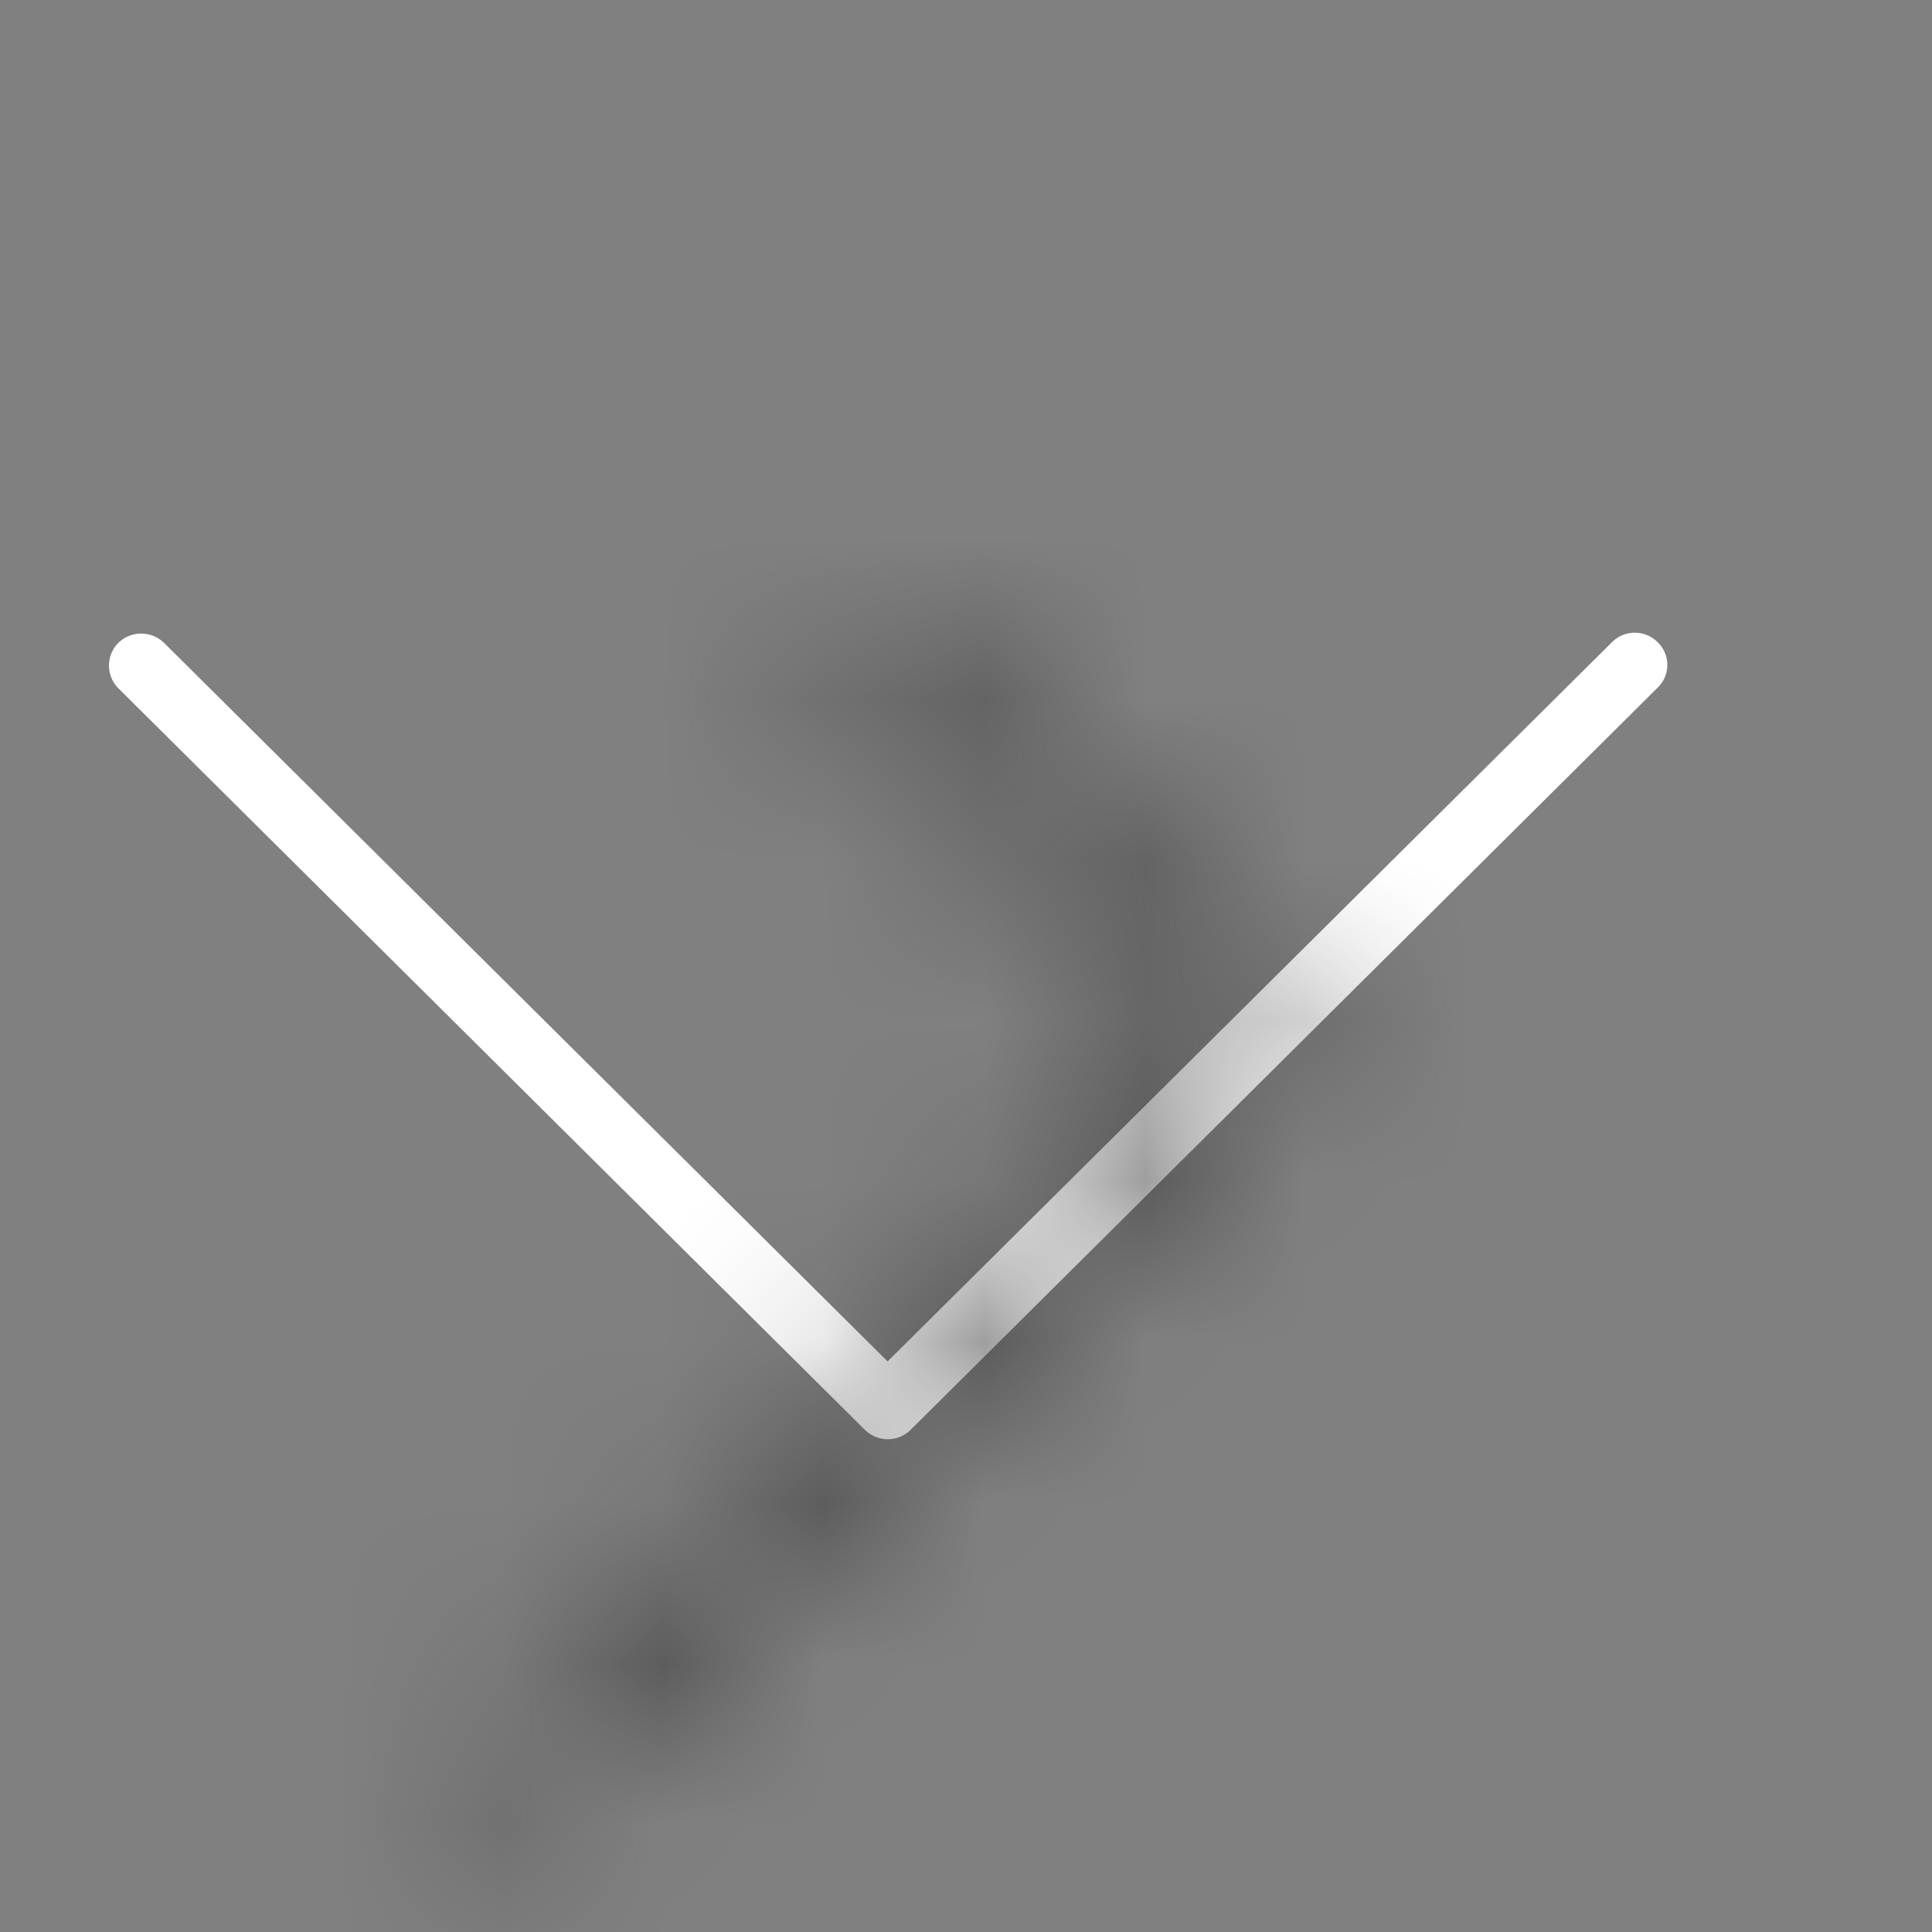 <svg xmlns="http://www.w3.org/2000/svg" xmlns:xlink="http://www.w3.org/1999/xlink" width="12" height="12" viewBox="0 0 12 12">
    <rect x="0" y="0" width="12" height="12" fill="#808080" stroke="none"/>
    <defs>
        <path id="prefix__a" d="M7.352 2.454L2.744-2.185a.2.2 0 00-.282.004.204.204 0 000 .28l4.465 4.496-4.465 4.497a.2.2 0 00-.004.284c.076.081.204.083.282.004l.004-.004 4.608-4.638a.202.202 0 000-.284z"/>
    </defs>
    <g fill="none" fill-rule="evenodd" transform="translate(.611 3.836)">
        <mask id="prefix__b" fill="#fff">
            <use xlink:href="#prefix__a"/>
        </mask>
        <use fill="#FFF" fill-rule="nonzero" transform="matrix(0 1 1 0 2.307 -2.307)" xlink:href="#prefix__a"/>
        <g fill="#313131" mask="url(#prefix__b)">
            <path d="M0 0H14.08V14.08H0z" transform="translate(-2.2 -4.4)"/>
        </g>
    </g>
</svg>

